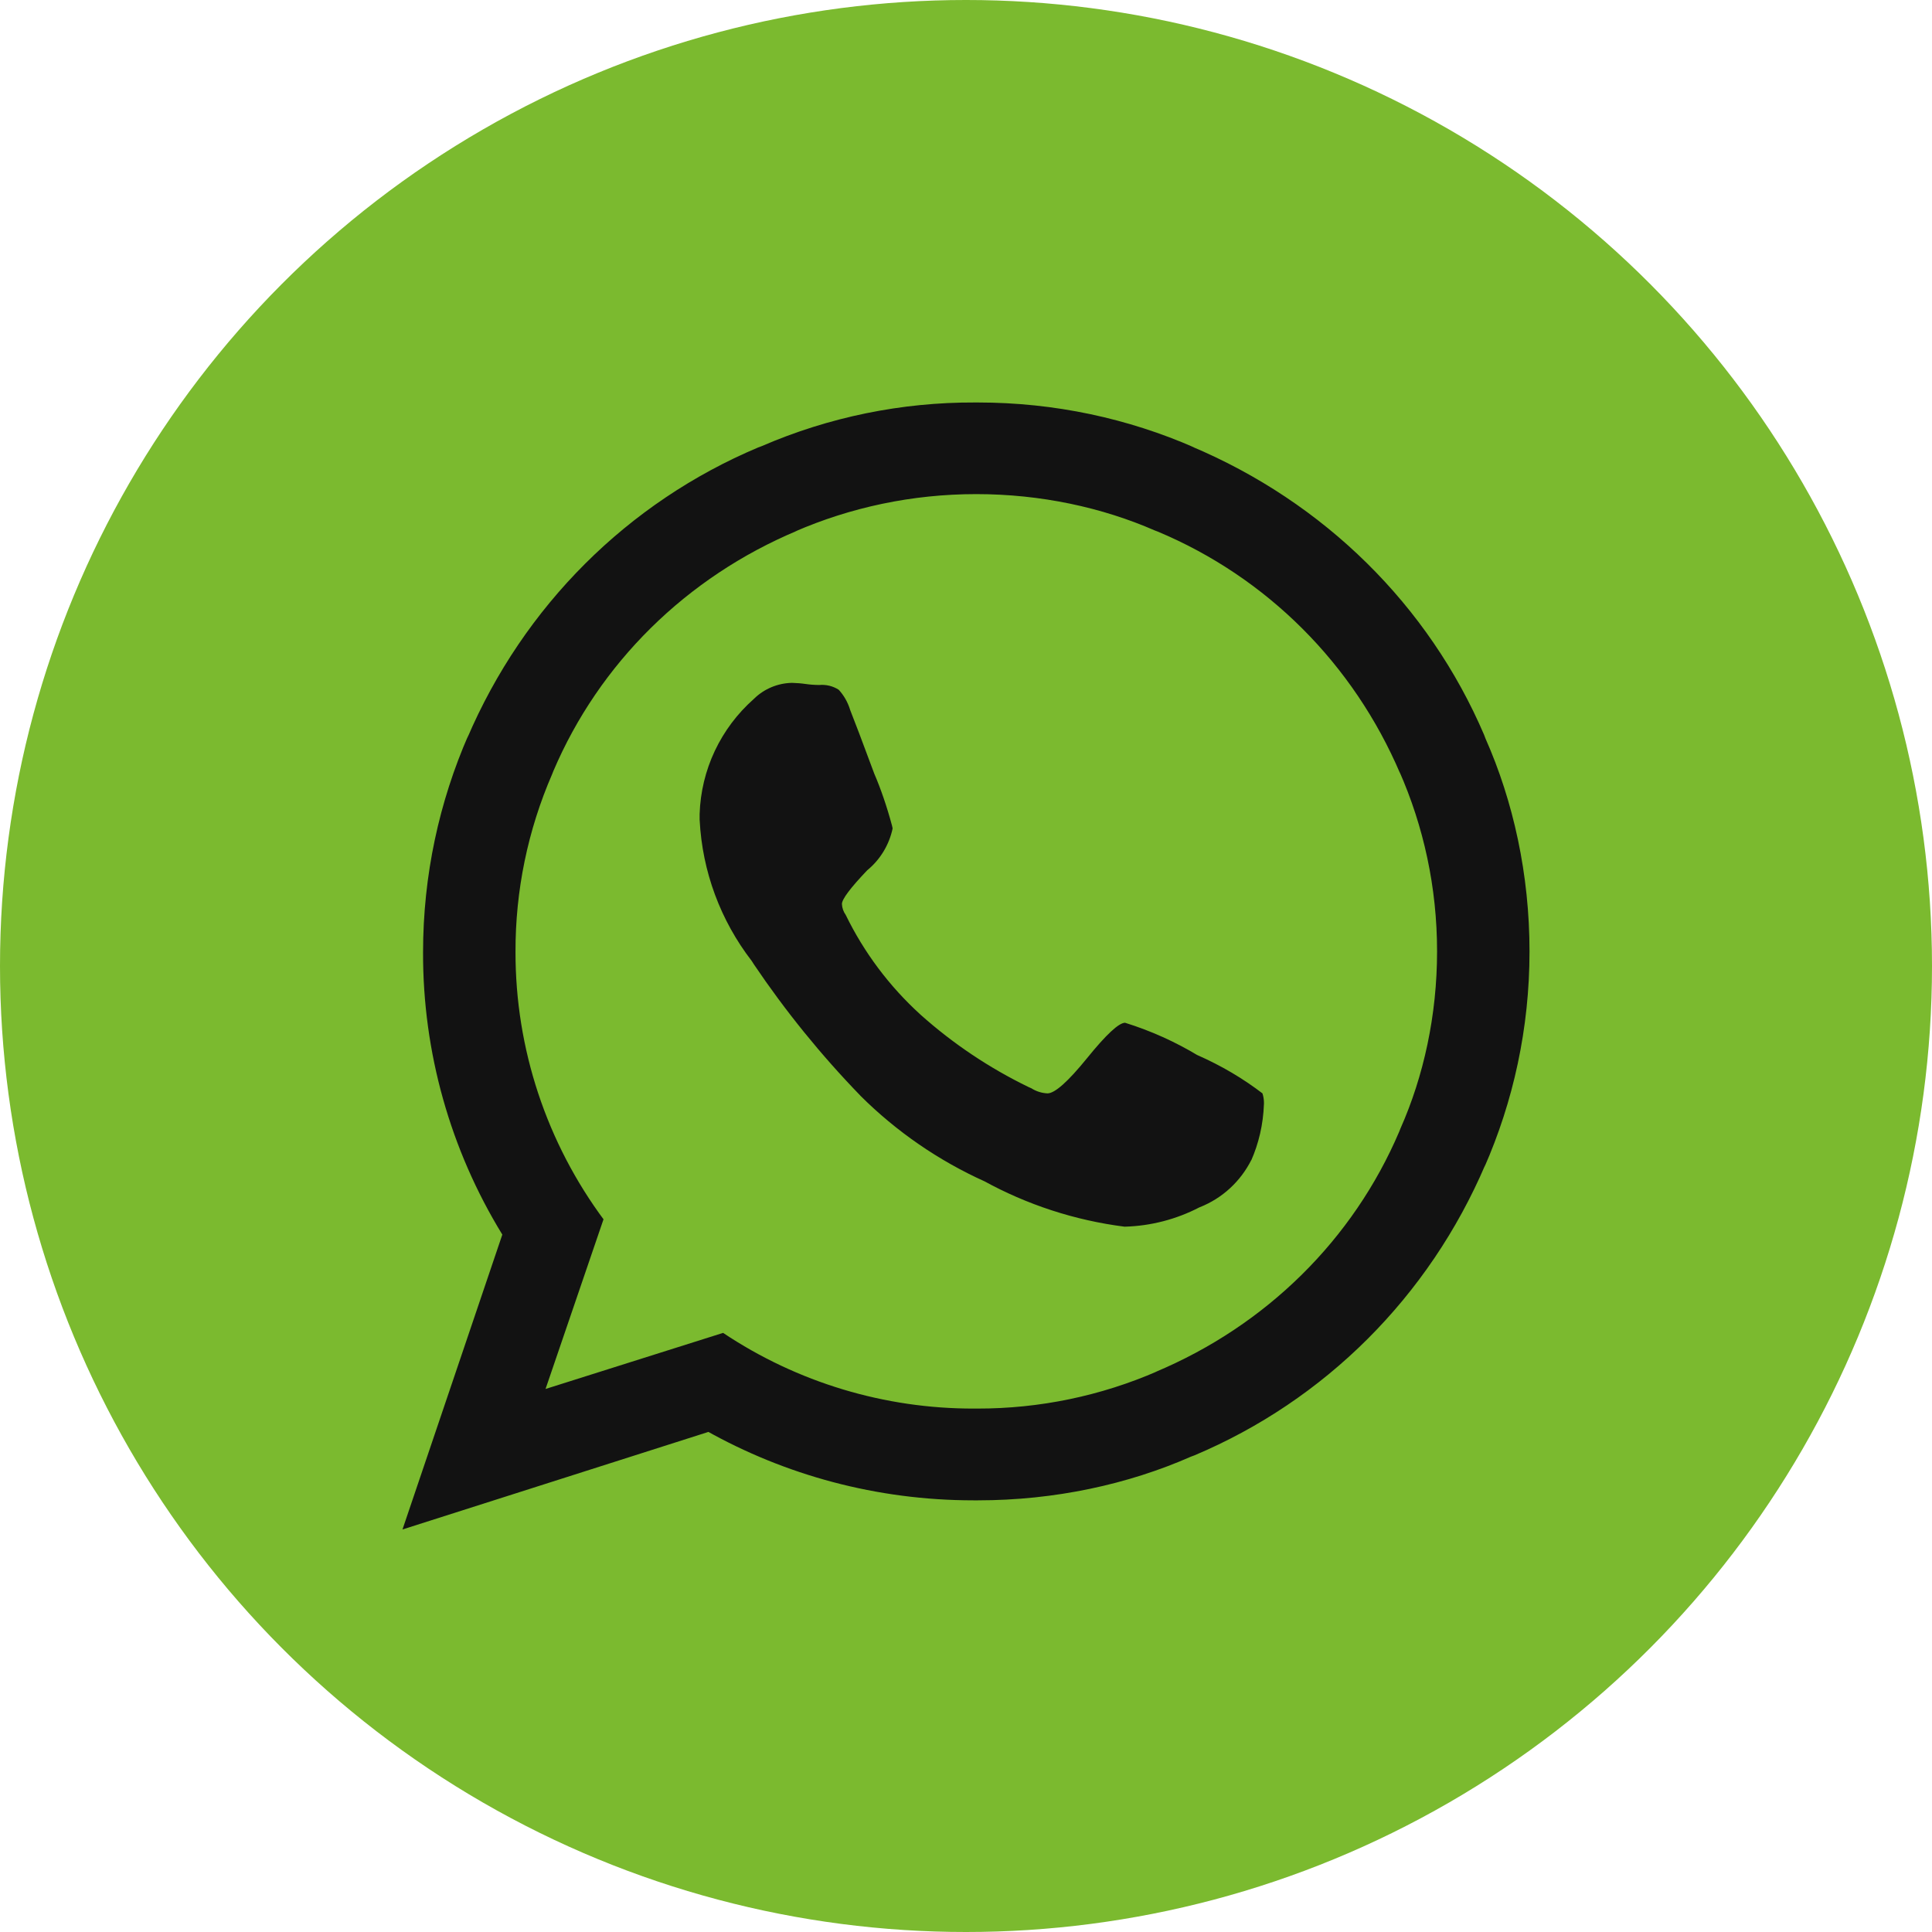 <?xml version="1.0" encoding="UTF-8"?> <svg xmlns="http://www.w3.org/2000/svg" width="40" height="40" viewBox="0 0 40 40" fill="none"> <circle cx="20" cy="20" r="20" fill="#7BBA2F"></circle> <path d="M23.296 21.176C23.826 21.341 24.334 21.57 24.808 21.856L24.778 21.839C25.296 22.067 25.744 22.334 26.152 22.648L26.138 22.638C26.157 22.697 26.169 22.764 26.169 22.835L26.168 22.866V22.865C26.153 23.282 26.06 23.674 25.903 24.031L25.91 24.011C25.684 24.461 25.307 24.808 24.845 24.992L24.832 24.997C24.354 25.245 23.826 25.382 23.288 25.397H23.282C22.254 25.266 21.26 24.942 20.354 24.442L20.396 24.464C19.434 24.031 18.559 23.428 17.814 22.686L17.813 22.684C17 21.845 16.263 20.936 15.61 19.968L15.564 19.896C14.916 19.056 14.54 18.041 14.486 16.984L14.485 16.972V16.851C14.5 16.4 14.606 15.956 14.799 15.547C14.992 15.138 15.266 14.773 15.606 14.472L15.609 14.469C15.819 14.262 16.102 14.143 16.398 14.138H16.399C16.498 14.141 16.593 14.148 16.685 14.162L16.672 14.16C16.757 14.173 16.856 14.181 16.958 14.182H16.961C17.104 14.169 17.247 14.204 17.367 14.282L17.365 14.281C17.47 14.395 17.55 14.534 17.598 14.687L17.6 14.695C17.681 14.896 17.848 15.338 18.102 16.021C18.234 16.326 18.363 16.702 18.467 17.089L18.481 17.151C18.41 17.489 18.226 17.794 17.959 18.015L17.956 18.017C17.606 18.384 17.431 18.617 17.431 18.717C17.435 18.799 17.463 18.878 17.511 18.944L17.51 18.943C17.889 19.721 18.413 20.42 19.054 21.003L19.059 21.008C19.73 21.608 20.483 22.112 21.295 22.506L21.352 22.531C21.452 22.595 21.566 22.631 21.685 22.637H21.687C21.839 22.637 22.113 22.393 22.508 21.906C22.903 21.418 23.165 21.175 23.295 21.175L23.296 21.176ZM20.213 29.163H20.235C21.521 29.165 22.794 28.901 23.971 28.387L23.912 28.41C26.22 27.444 28.02 25.657 28.97 23.428L28.994 23.367C29.474 22.285 29.753 21.023 29.753 19.697C29.753 18.371 29.474 17.109 28.97 15.966L28.994 16.027C28.02 13.736 26.22 11.95 23.973 11.007L23.912 10.984C22.821 10.507 21.549 10.23 20.213 10.23C18.877 10.23 17.605 10.507 16.454 11.007L16.514 10.984C14.206 11.95 12.406 13.736 11.456 15.966L11.432 16.027C10.927 17.189 10.669 18.442 10.673 19.709C10.67 21.71 11.315 23.66 12.514 25.27L12.495 25.244L11.295 28.757L14.971 27.596C16.507 28.622 18.317 29.168 20.169 29.163H20.215H20.213ZM20.213 8.333H20.245C21.84 8.333 23.357 8.665 24.728 9.265L24.656 9.237C27.424 10.4 29.583 12.542 30.727 15.215L30.755 15.289C31.331 16.589 31.667 18.104 31.667 19.698C31.667 21.291 31.331 22.807 30.727 24.179L30.755 24.107C29.583 26.853 27.424 28.995 24.731 30.131L24.656 30.159C23.356 30.731 21.84 31.063 20.244 31.063H20.211H20.213H20.161C18.144 31.063 16.25 30.537 14.612 29.616L14.668 29.646L8.333 31.666L10.4 25.561C9.321 23.801 8.753 21.779 8.759 19.718C8.759 18.118 9.095 16.596 9.699 15.216L9.671 15.289C10.844 12.542 13.002 10.4 15.695 9.265L15.77 9.237C17.161 8.635 18.664 8.327 20.182 8.333H20.214H20.212H20.213Z" fill="#121212"></path> </svg> 